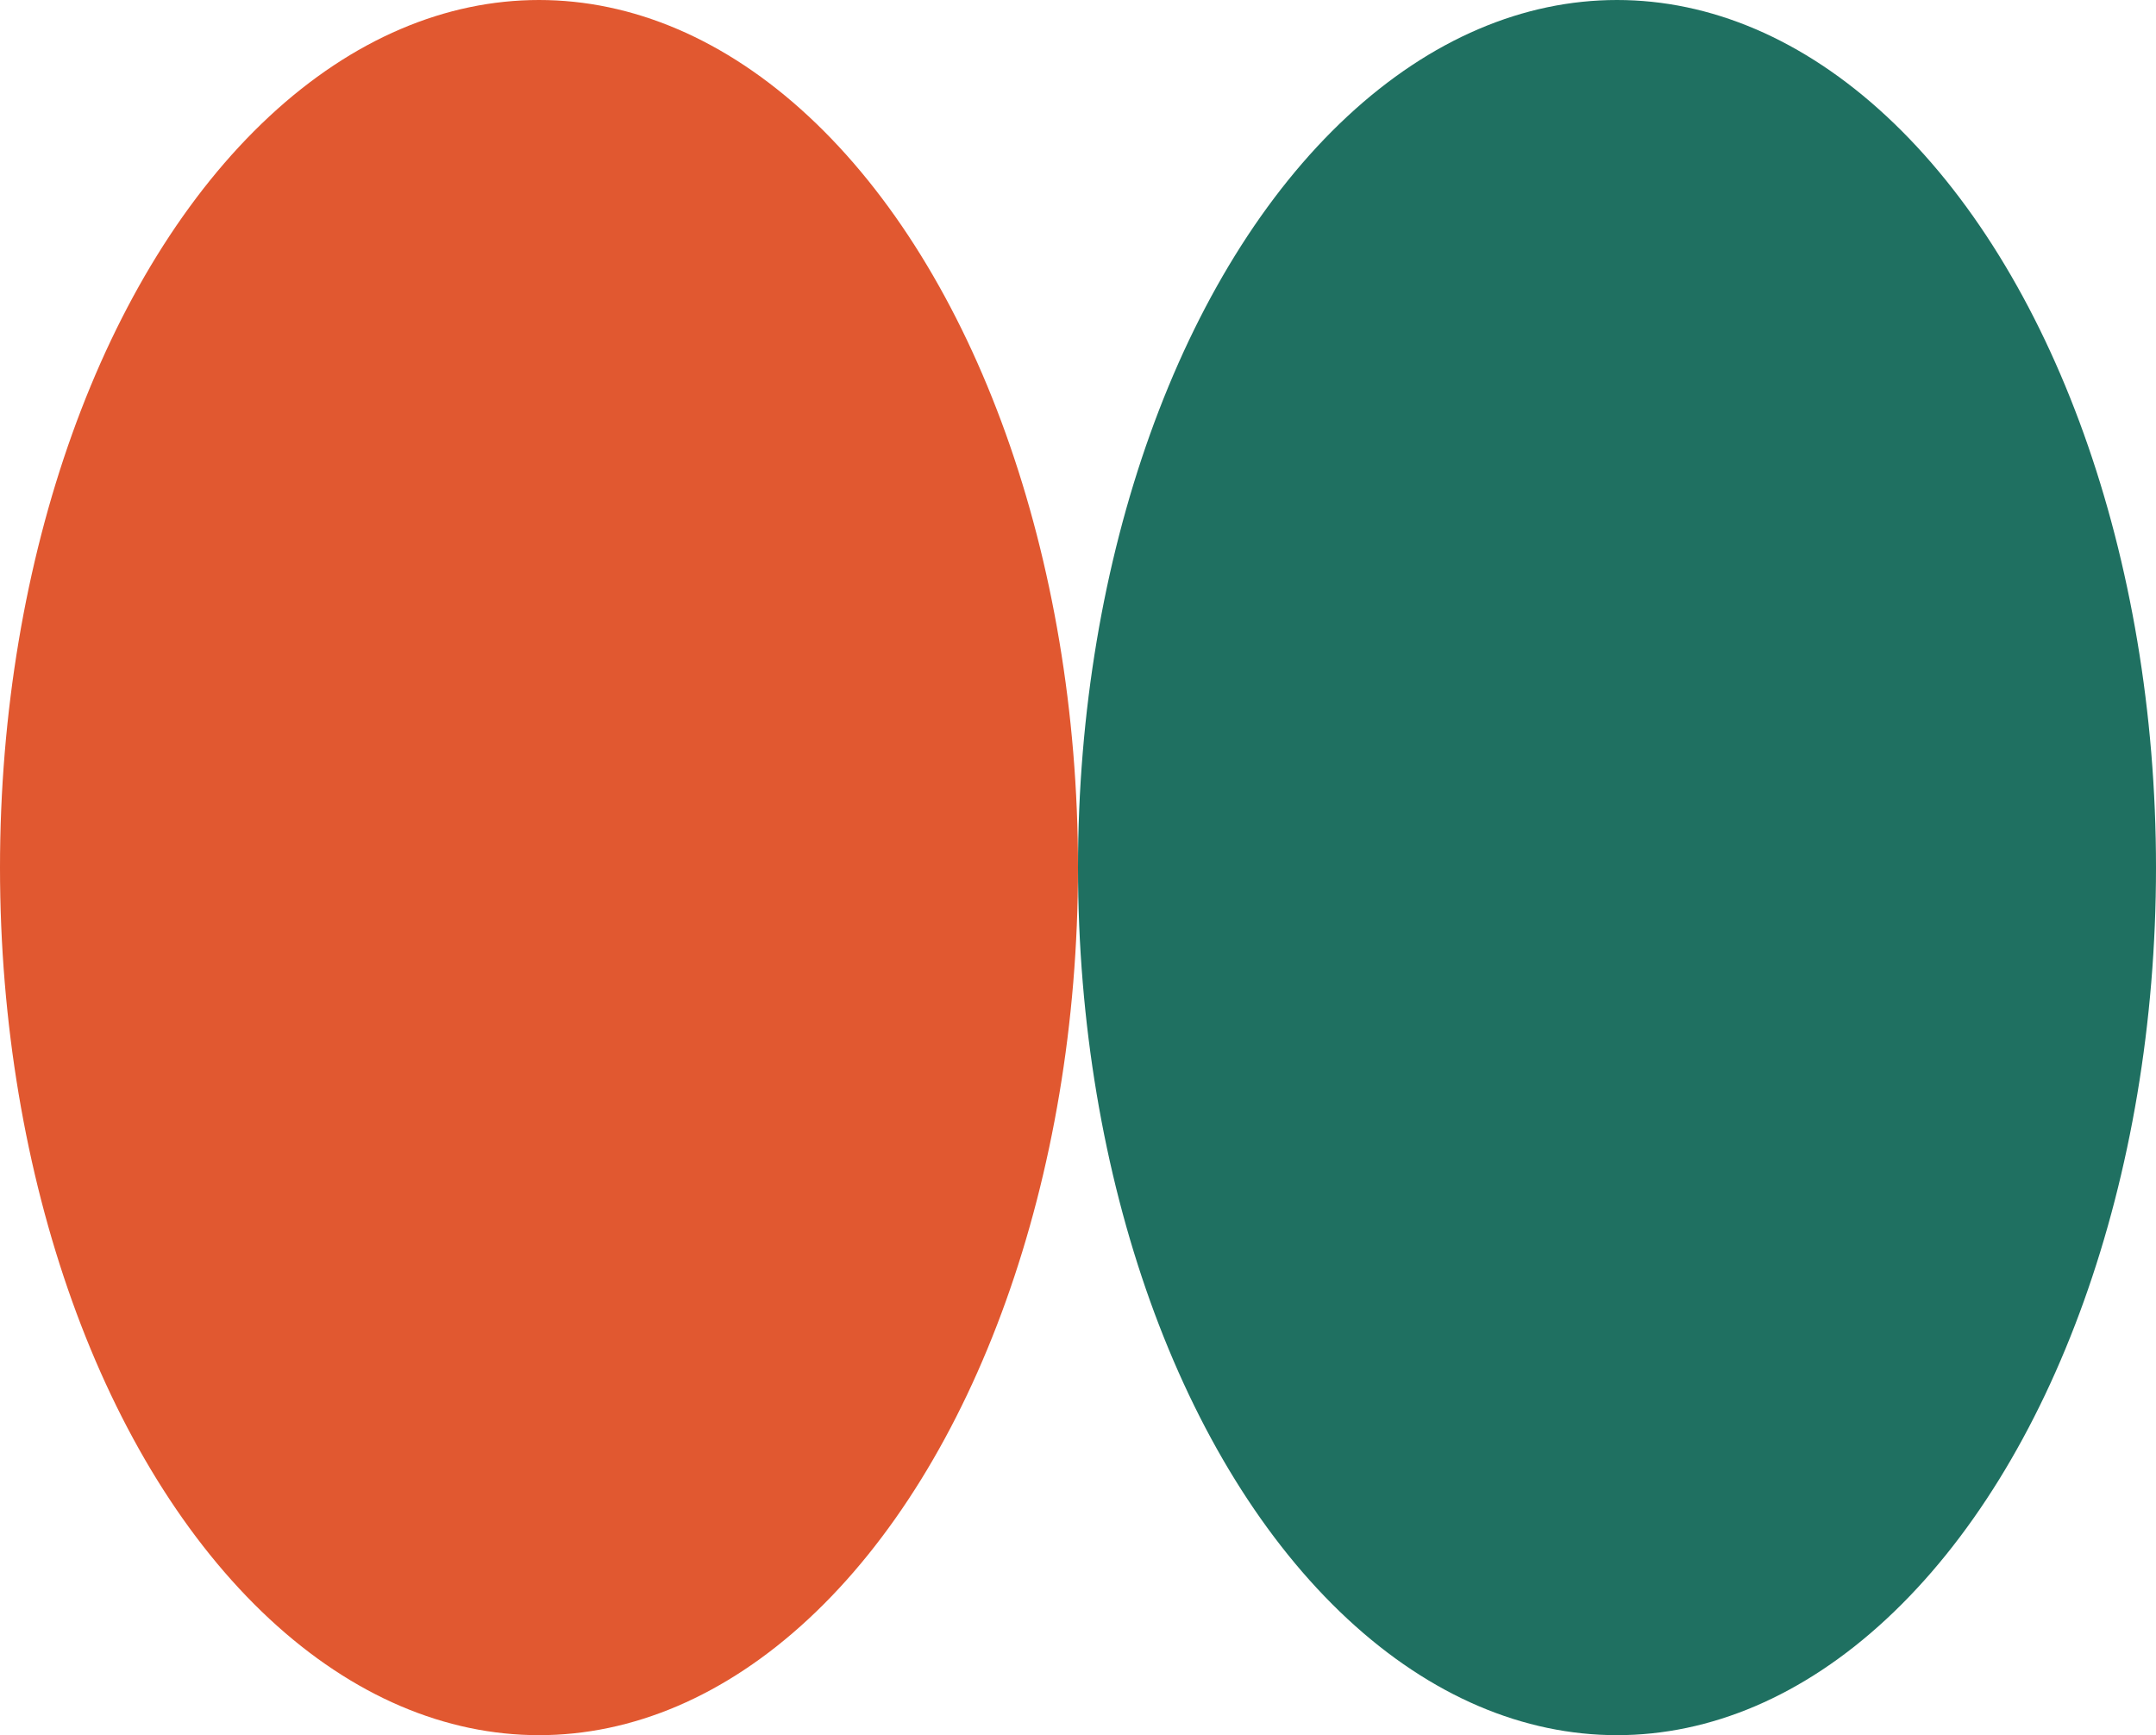 <?xml version="1.0" encoding="UTF-8"?> <svg xmlns="http://www.w3.org/2000/svg" width="82" height="66" viewBox="0 0 82 66" fill="none"> <ellipse cx="20.5" cy="33" rx="20.5" ry="33" fill="#E15830"></ellipse> <ellipse cx="61.5" cy="33" rx="20.5" ry="33" fill="#1F7061"></ellipse> </svg> 